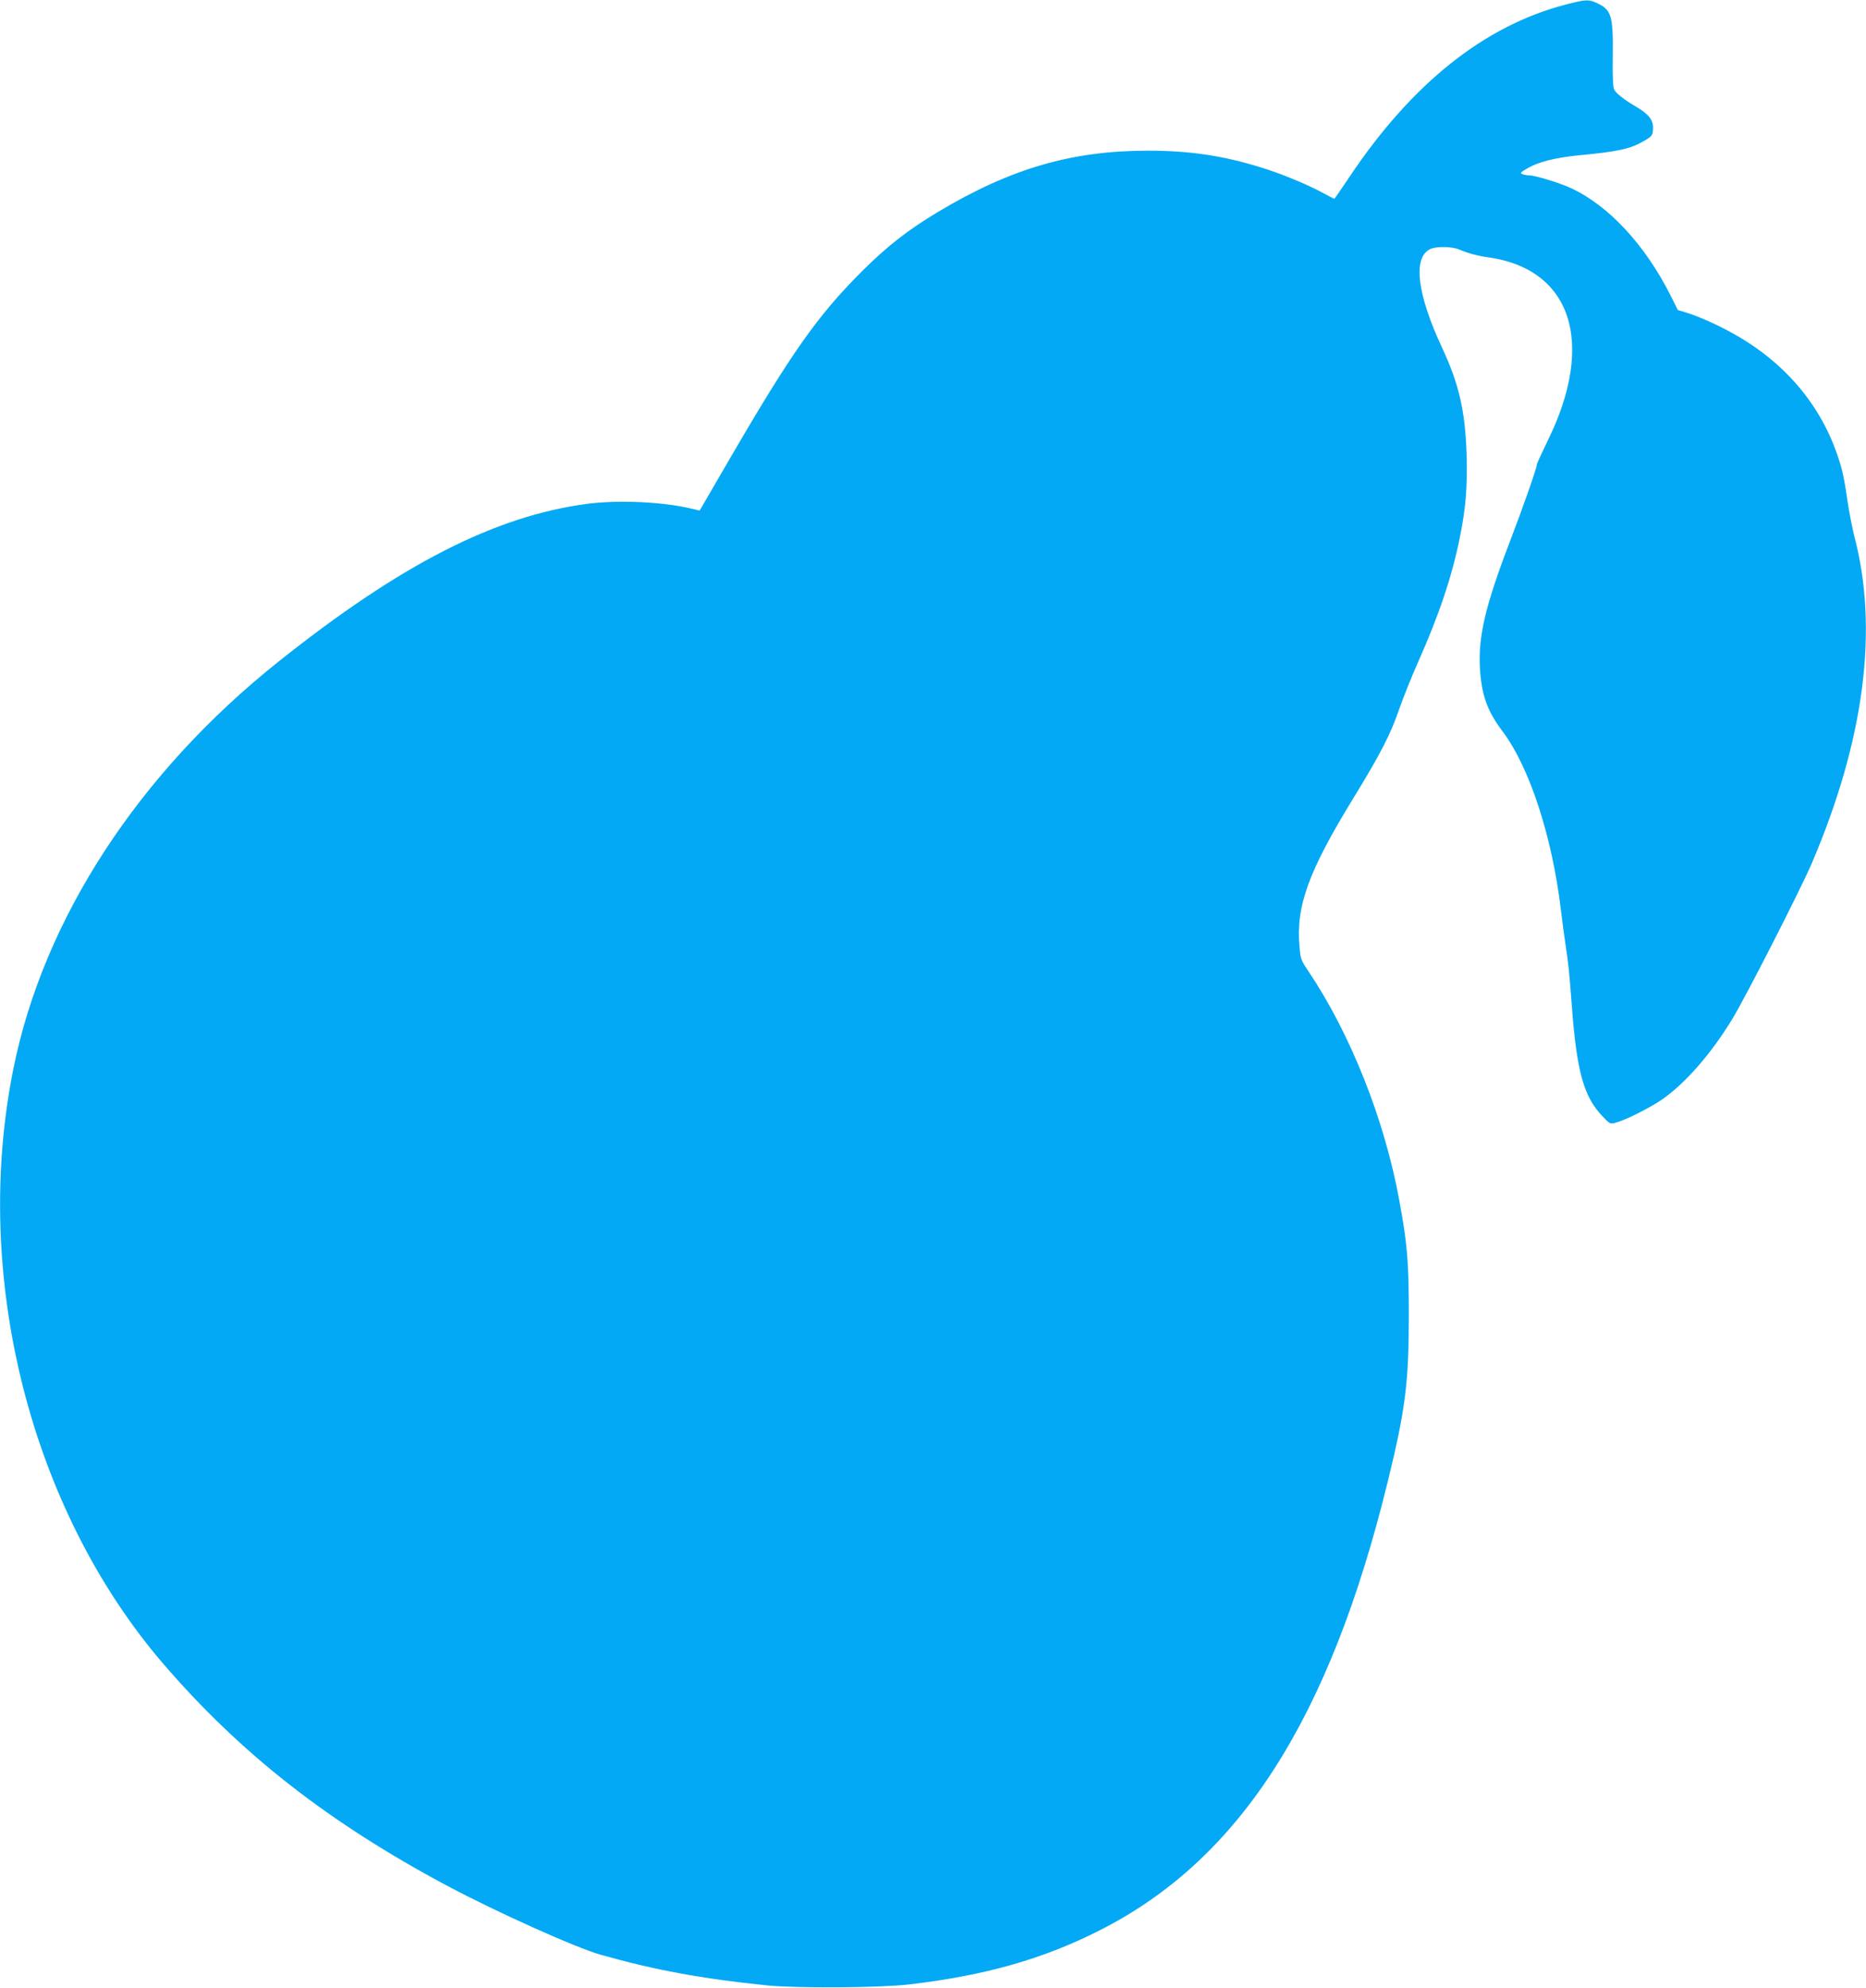<?xml version="1.0" standalone="no"?>
<!DOCTYPE svg PUBLIC "-//W3C//DTD SVG 20010904//EN"
 "http://www.w3.org/TR/2001/REC-SVG-20010904/DTD/svg10.dtd">
<svg version="1.0" xmlns="http://www.w3.org/2000/svg"
 width="1202pt" height="1280pt" viewBox="0 0 1202 1280"
 preserveAspectRatio="xMidYMid meet">
<g transform="translate(0,1280) scale(0.1,-0.1)"
fill="#03a9f4" stroke="none">
<path d="M10080 12769 c-519 -136 -985 -507 -1386 -1106 -53 -79 -97 -143 -99
-143 -2 0 -37 18 -77 40 -106 57 -275 126 -408 166 -240 73 -451 104 -715 104
-491 0 -886 -115 -1352 -394 -194 -116 -330 -222 -494 -386 -282 -282 -452
-522 -853 -1212 l-189 -325 -56 13 c-185 44 -471 56 -671 30 -592 -79 -1199
-389 -1984 -1014 -904 -719 -1516 -1658 -1710 -2624 -269 -1336 109 -2833 966
-3830 499 -579 1061 -1019 1827 -1428 315 -168 833 -401 991 -445 351 -99 650
-154 1070 -197 190 -19 727 -16 915 6 490 57 867 164 1234 351 899 457 1477
1359 1851 2889 113 460 135 636 135 1066 0 347 -9 456 -61 740 -95 521 -314
1073 -587 1479 -46 68 -50 79 -56 155 -24 263 57 485 349 961 175 285 238 409
294 572 24 70 80 209 124 308 133 299 215 544 266 796 39 192 49 328 43 538
-9 276 -49 449 -158 683 -160 343 -189 576 -79 633 38 20 140 19 188 -1 54
-23 120 -41 177 -49 548 -71 707 -550 393 -1186 -37 -76 -68 -143 -68 -149 0
-21 -83 -259 -174 -497 -158 -413 -204 -609 -193 -813 10 -173 47 -277 144
-406 175 -231 321 -677 378 -1154 9 -74 22 -175 30 -225 19 -126 23 -164 40
-390 32 -424 76 -584 197 -711 48 -51 50 -52 86 -42 64 17 219 95 298 149 150
104 318 296 453 519 87 142 439 833 511 1000 340 795 433 1511 274 2111 -13
52 -33 155 -44 229 -10 74 -26 162 -35 195 -96 359 -322 653 -658 853 -109 65
-245 128 -340 158 l-59 18 -45 90 c-165 329 -400 582 -644 695 -71 33 -227 81
-268 82 -14 0 -35 4 -45 8 -17 6 -11 12 36 39 69 40 179 67 328 82 256 24 335
42 421 93 51 30 54 35 57 75 4 56 -24 94 -104 142 -78 45 -132 87 -146 113 -8
15 -11 84 -9 223 3 252 -9 292 -104 335 -53 24 -70 23 -205 -12z"/>
</g>
</svg>
